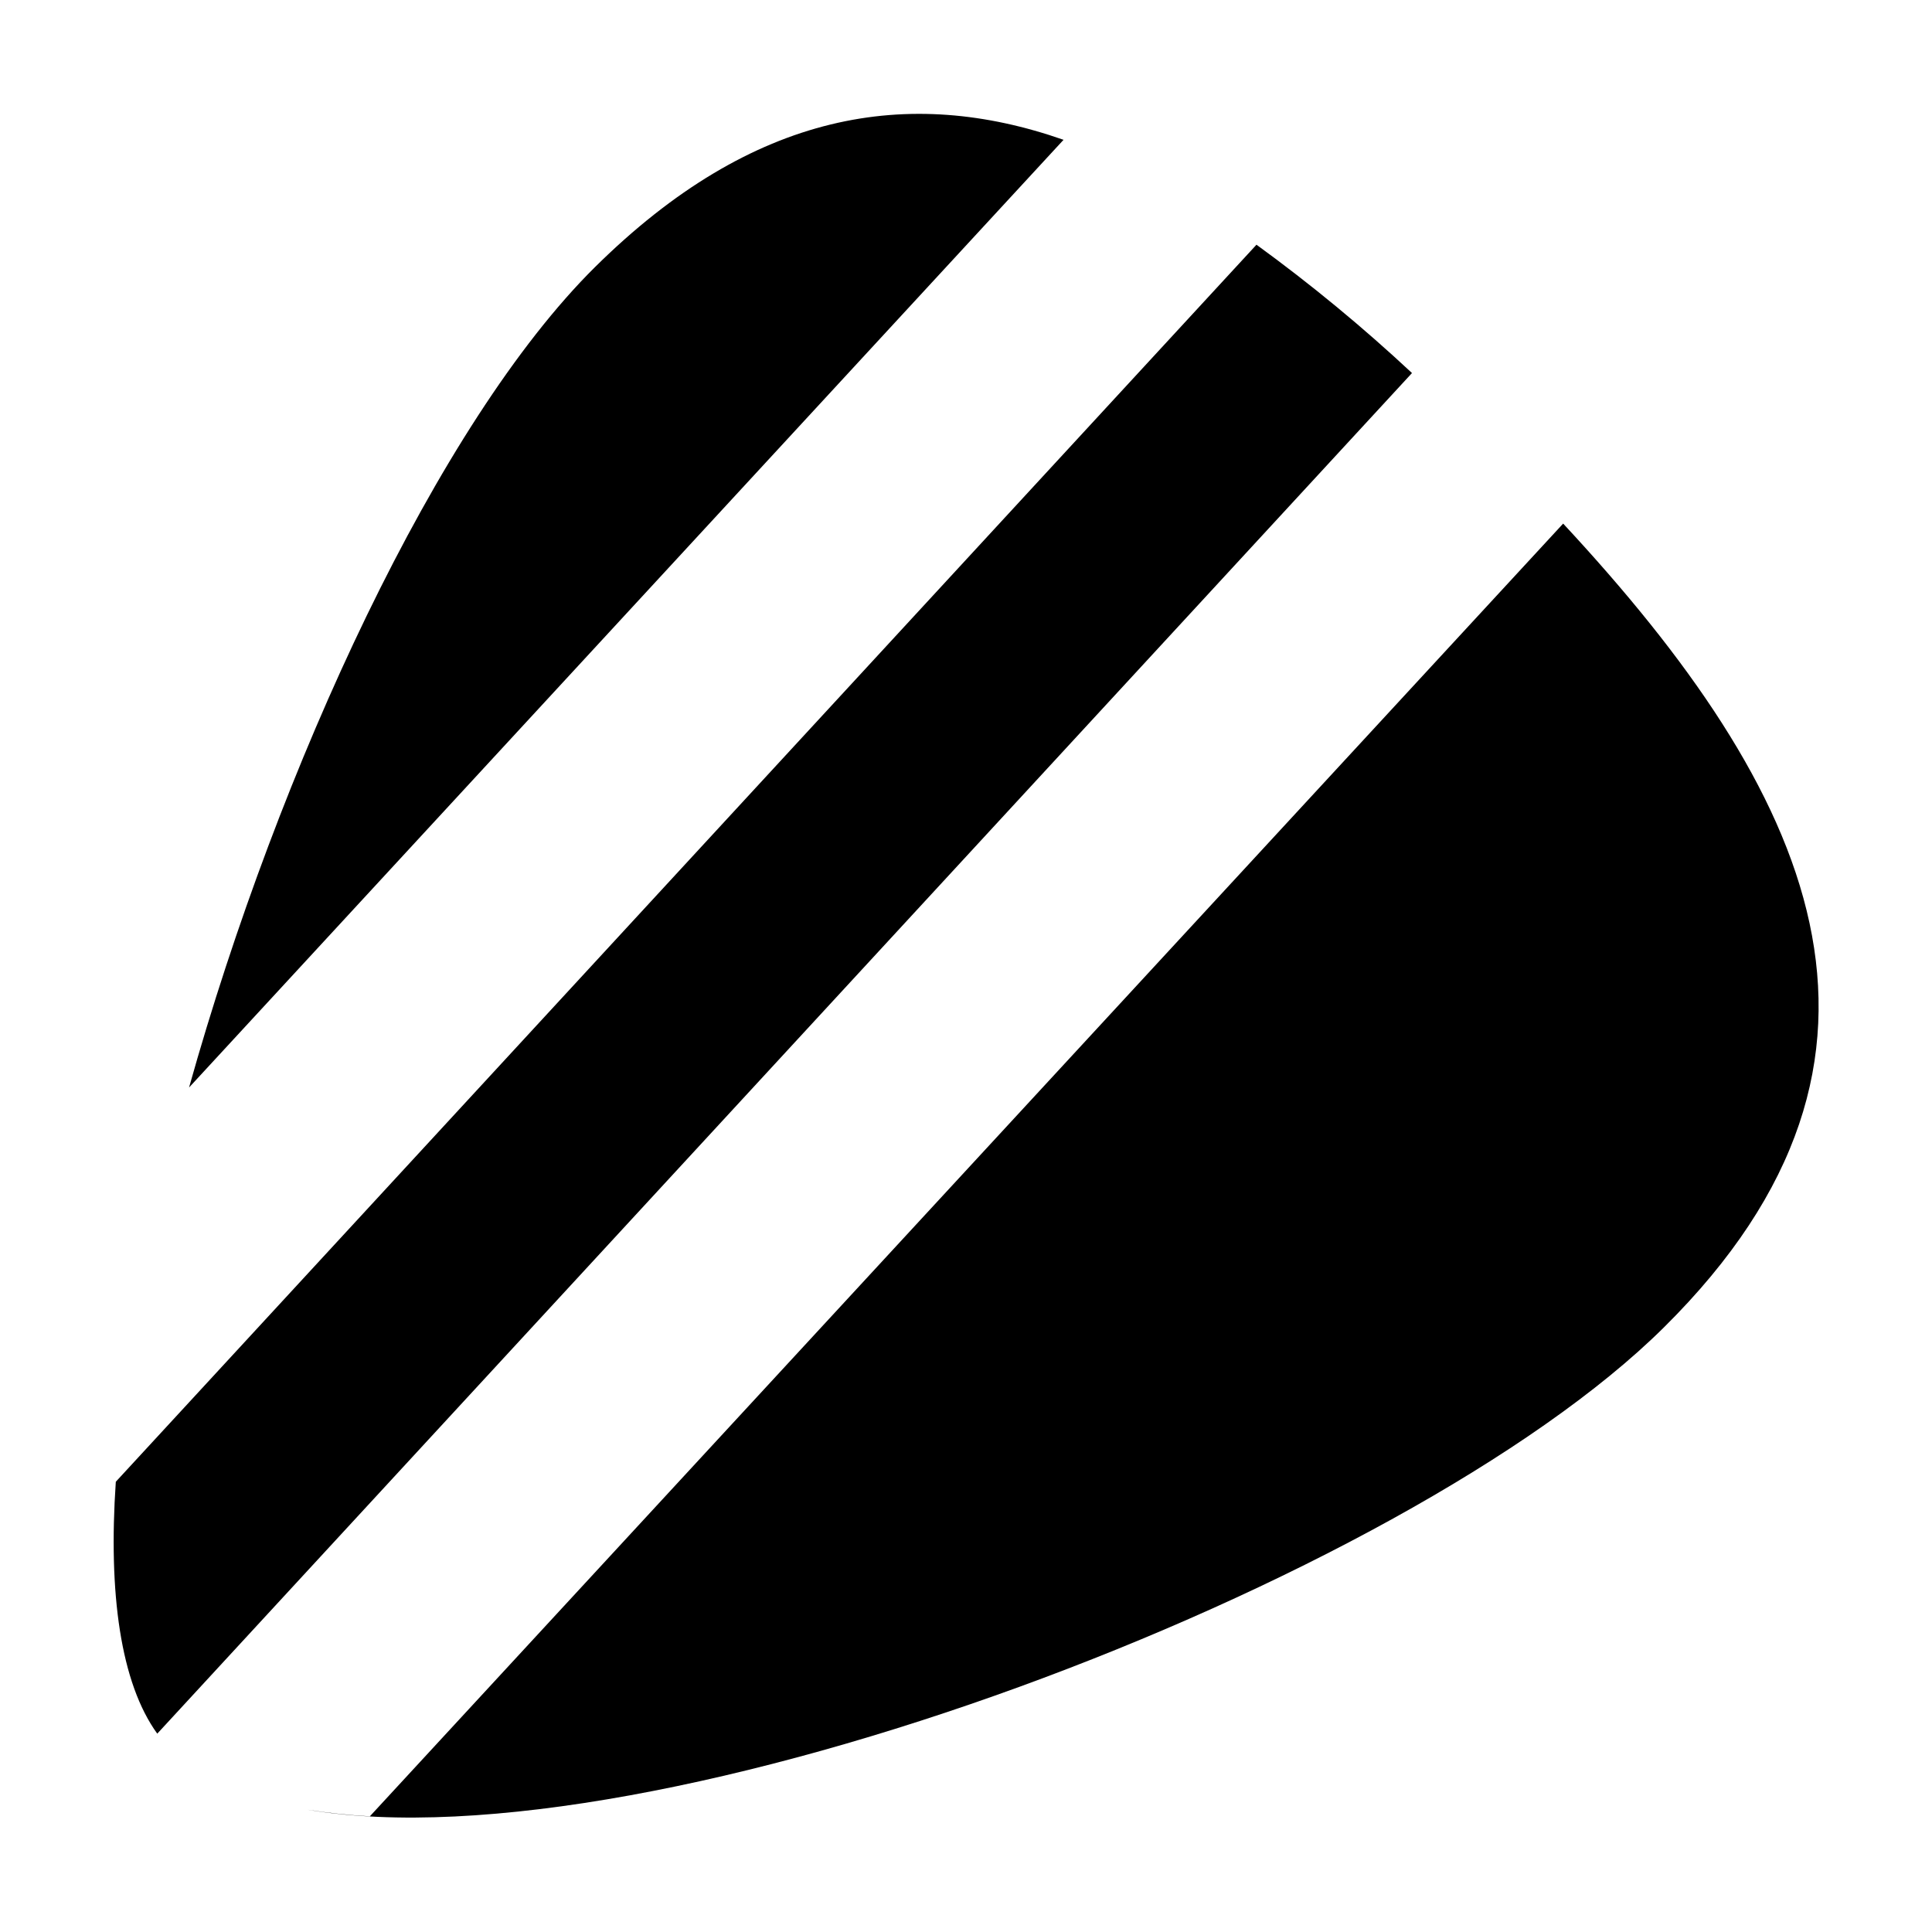 <?xml version="1.0" encoding="UTF-8"?>
<!-- Uploaded to: ICON Repo, www.iconrepo.com, Generator: ICON Repo Mixer Tools -->
<svg fill="#000000" width="800px" height="800px" version="1.1" viewBox="144 144 512 512" xmlns="http://www.w3.org/2000/svg">
 <g>
  <path d="m301.71 214.75c-41.715 41.312-83.785 132.55-107.61 217.45l231.75-251.15c-40.965-14.309-82.227-7.758-124.14 33.703z"/>
  <path d="m476.98 208.85-302.29 327.83c-2.016 29.574 1.258 53.305 10.984 66.758l332.52-360.58h-0.004c-13.031-12.164-26.793-23.52-41.211-34.008z"/>
  <path d="m558.25 282.76-316.24 342.59c-5.535-0.309-11.051-0.898-16.523-1.762 92.195 15.668 290.85-59.801 359.47-127.82 72.949-72.246 38.84-142.48-26.703-213.01z"/>
 </g>
</svg>